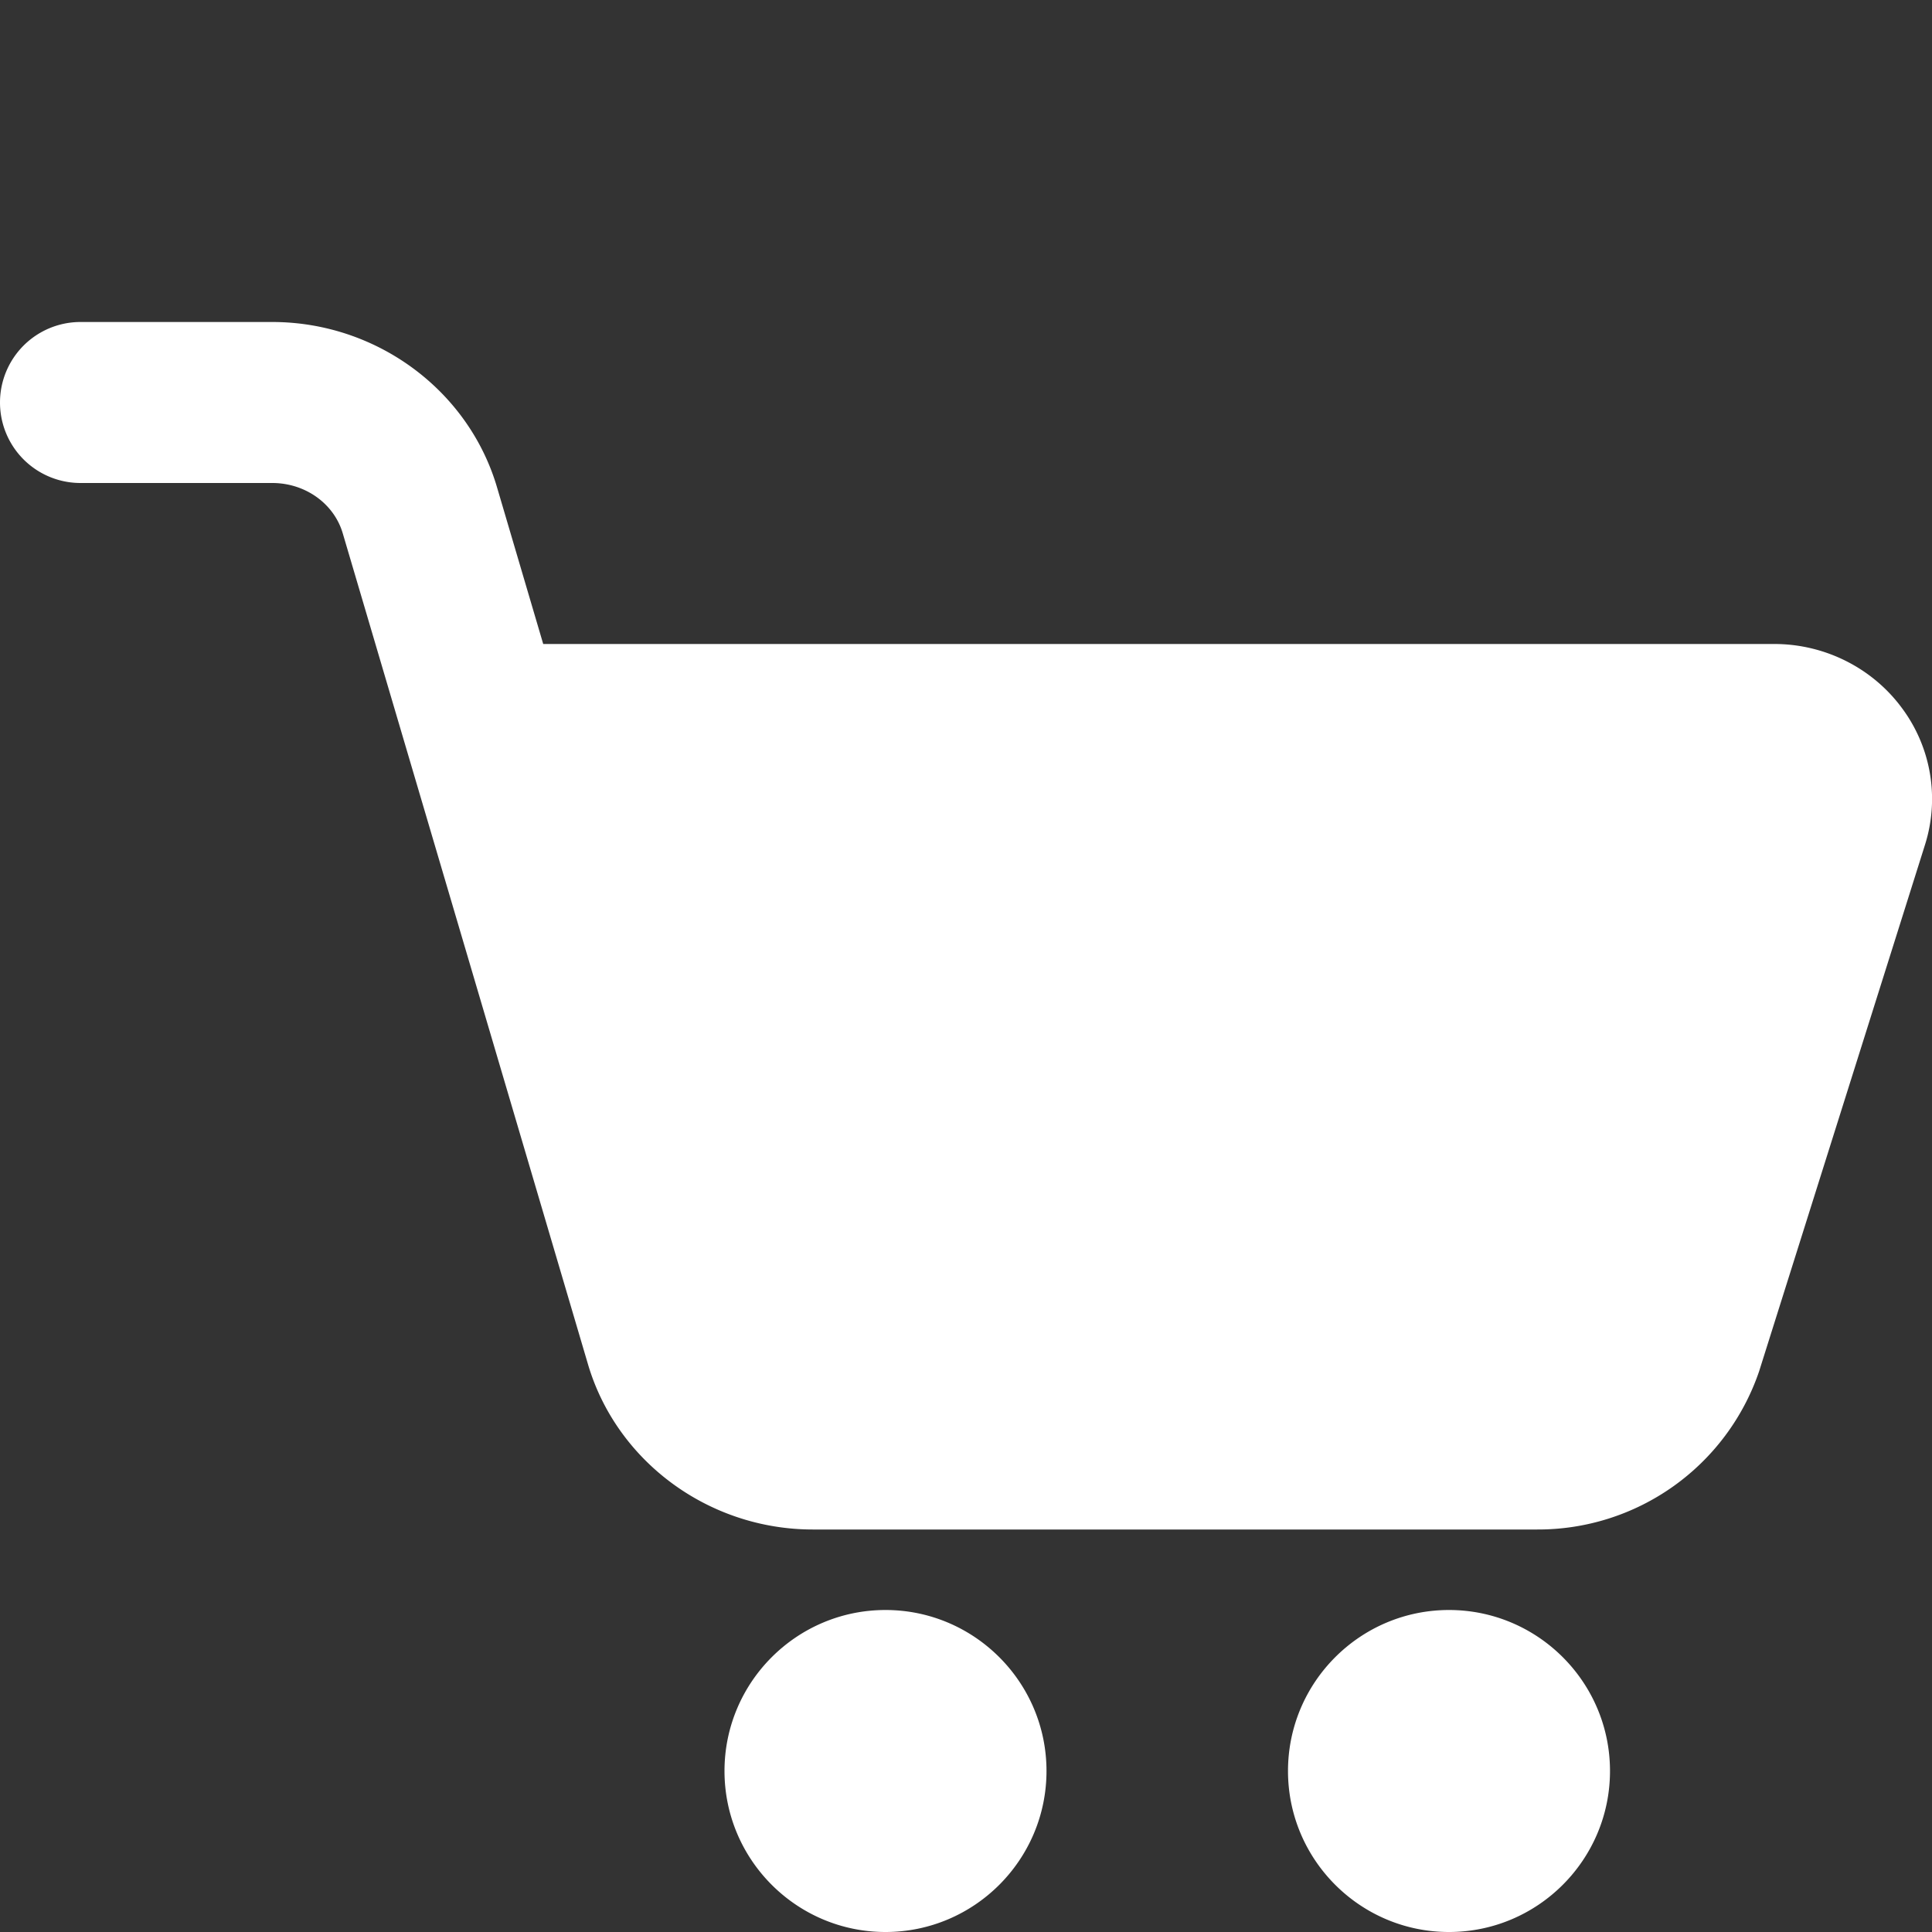 <svg xmlns="http://www.w3.org/2000/svg" version="1.1" xmlns:xlink="http://www.w3.org/1999/xlink" width="512" height="512" x="0" y="0" viewBox="0 0 24 24" style="enable-background:new 0 0 512 512" xml:space="preserve" class=""><rect x="0" y="0" width="24" height="24" fill="#333333" stroke="none"/><g><path d="M19.091 19h-8.994c-1.297 0-2.447-.851-2.798-2.07L4.259 6.629C4.151 6.256 3.792 6 3.382 6H1a1 1 0 1 1 0-2h2.382c1.297 0 2.446.851 2.797 2.07L6.748 8h15.295c.624 0 1.216.297 1.583.795a1.89 1.89 0 0 1 .288 1.696l-2.063 6.548A2.902 2.902 0 0 1 19.091 19zm2.953-9h.01zM11 24c-1.103 0-2-.897-2-2s.897-2 2-2 2 .897 2 2-.897 2-2 2zm0-2.001V22zM18 24c-1.103 0-2-.897-2-2s.897-2 2-2 2 .897 2 2-.897 2-2 2zm0-2.001V22z" fill="#ffffff" opacity="1" data-original="#000000" class=""></path></g></svg>